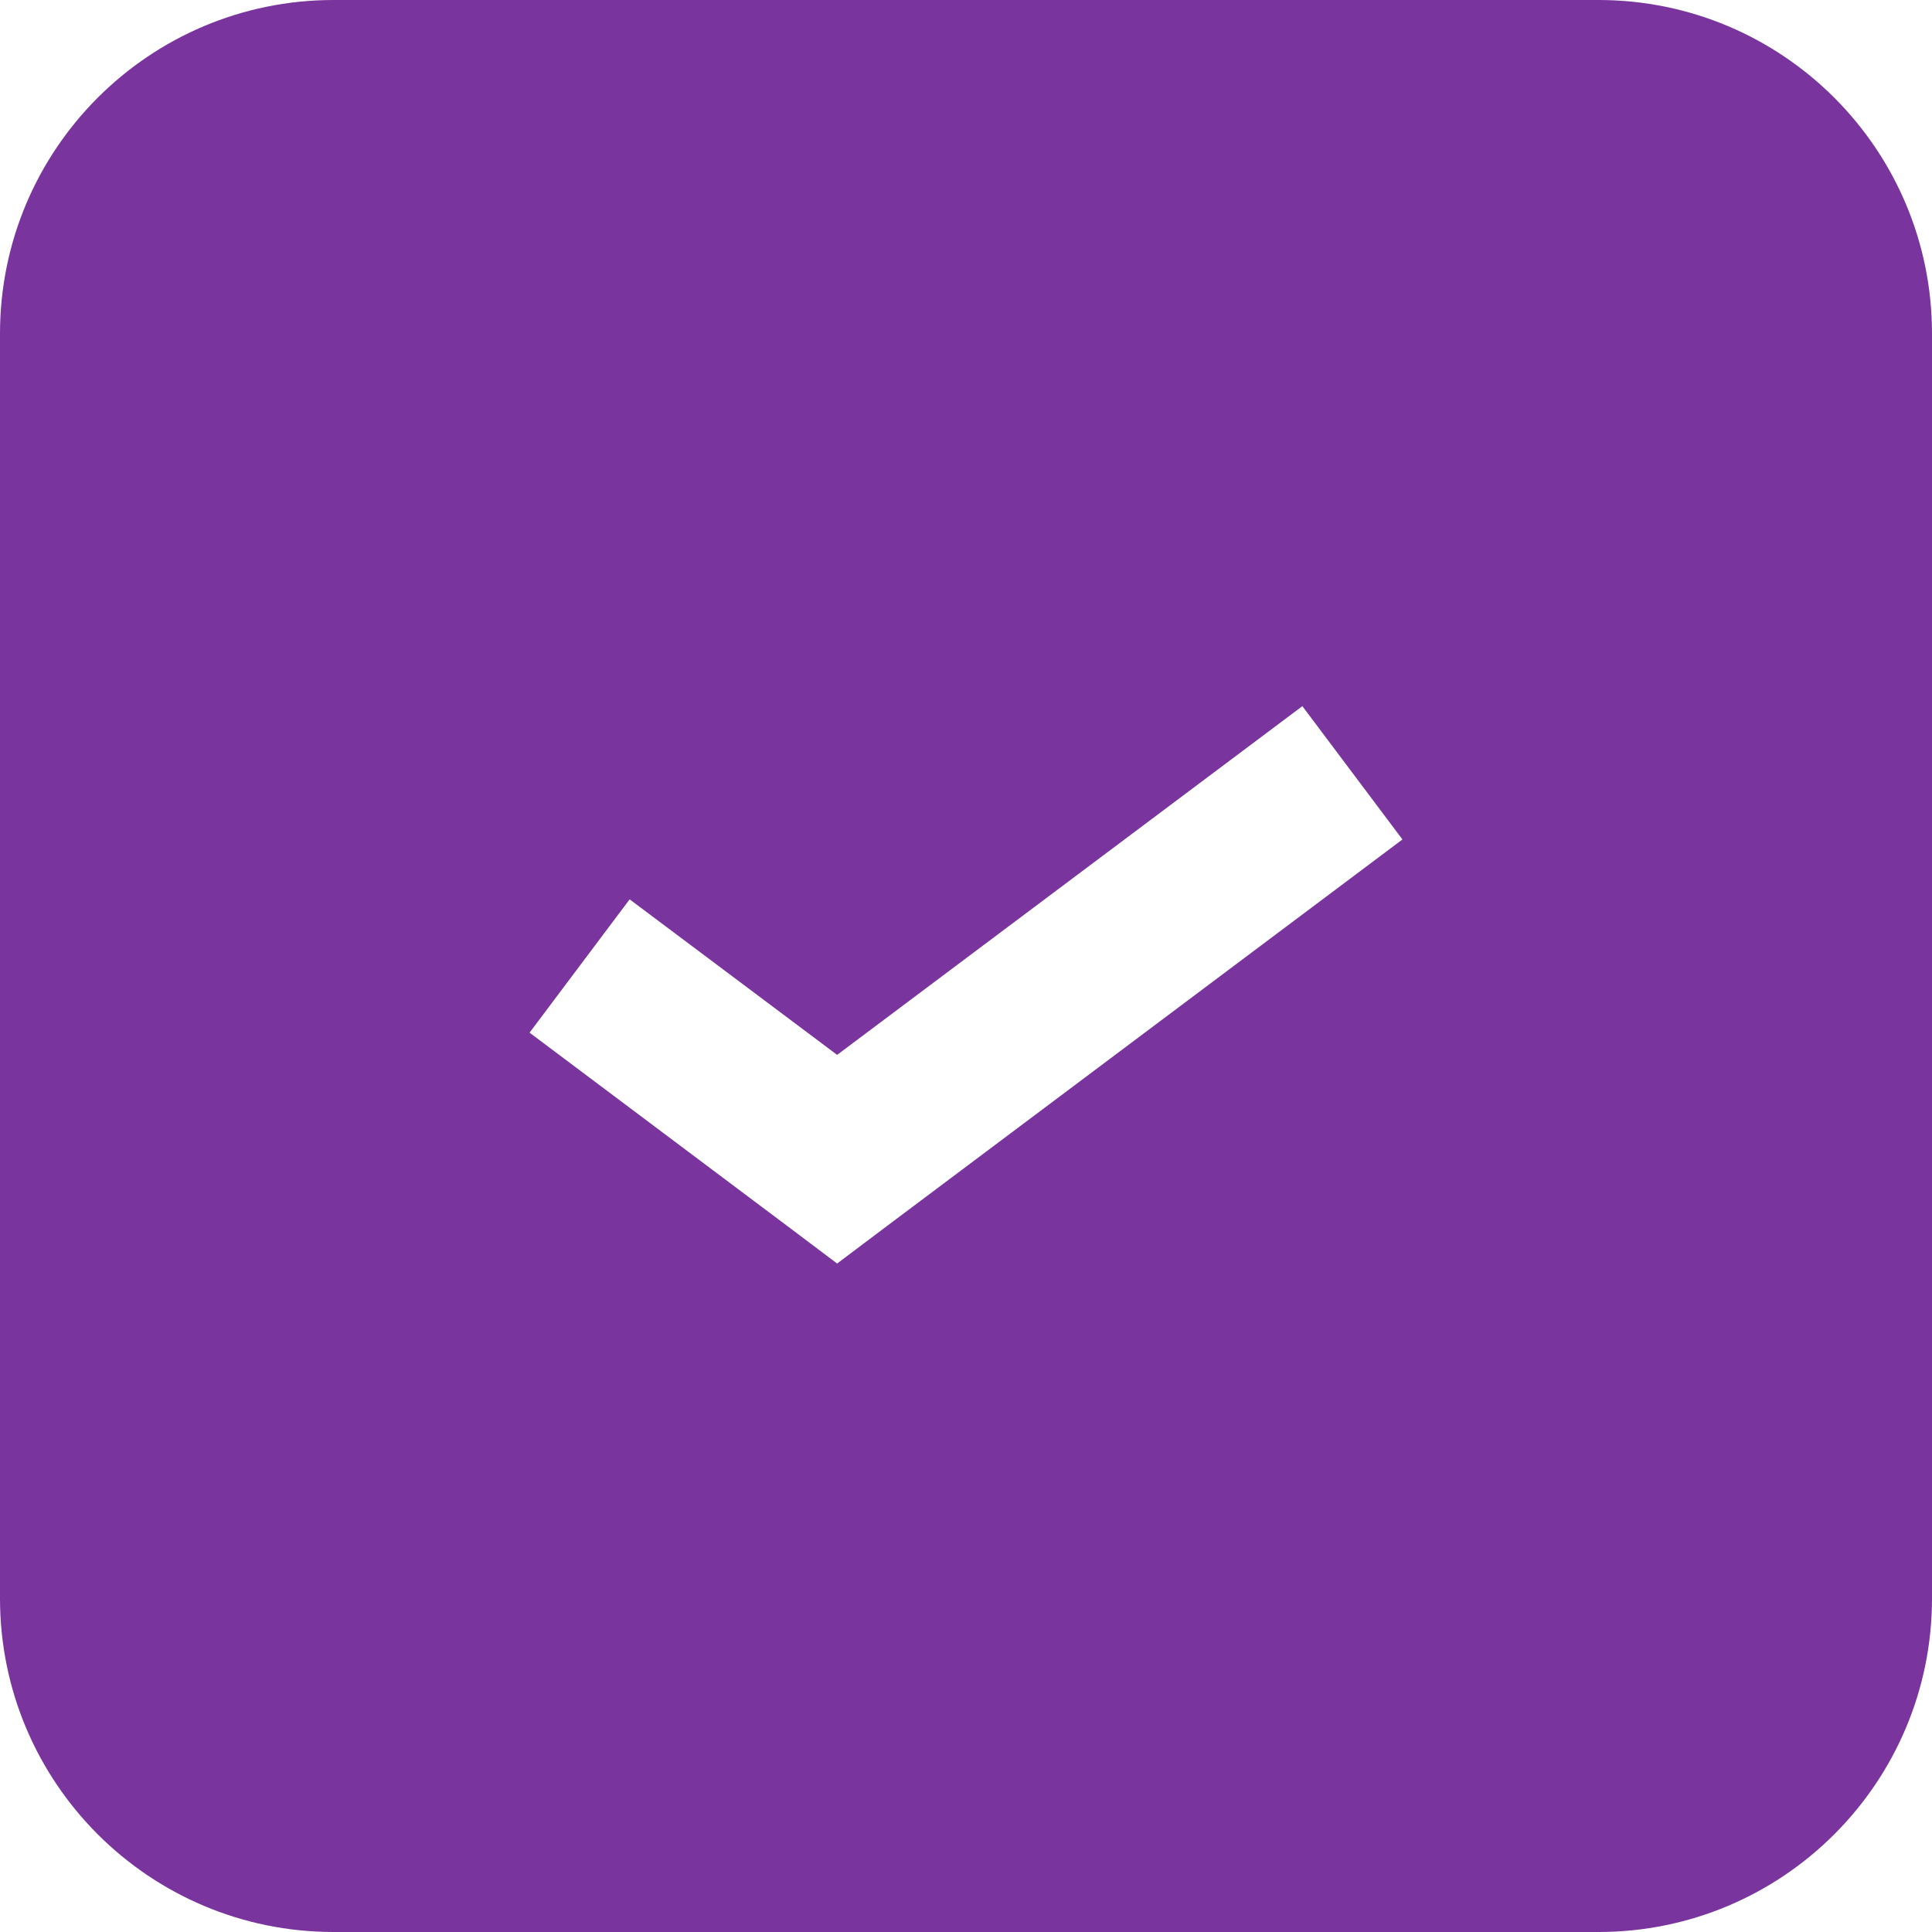 <?xml version="1.0" encoding="UTF-8"?> <svg xmlns="http://www.w3.org/2000/svg" width="10" height="10" viewBox="0 0 10 10" fill="none"><path fill-rule="evenodd" clip-rule="evenodd" d="M1.727 0C0.773 0 0 0.773 0 1.727V8.273C0 9.227 0.773 10 1.727 10H8.273C9.227 10 10 9.227 10 8.273V1.727C10 0.773 9.227 0 8.273 0H1.727ZM4.592 6.345L7.259 4.345L6.741 3.655L4.333 5.46L3.259 4.655L2.741 5.345L4.074 6.345L4.333 6.54L4.592 6.345Z" fill="#79349D"></path></svg> 